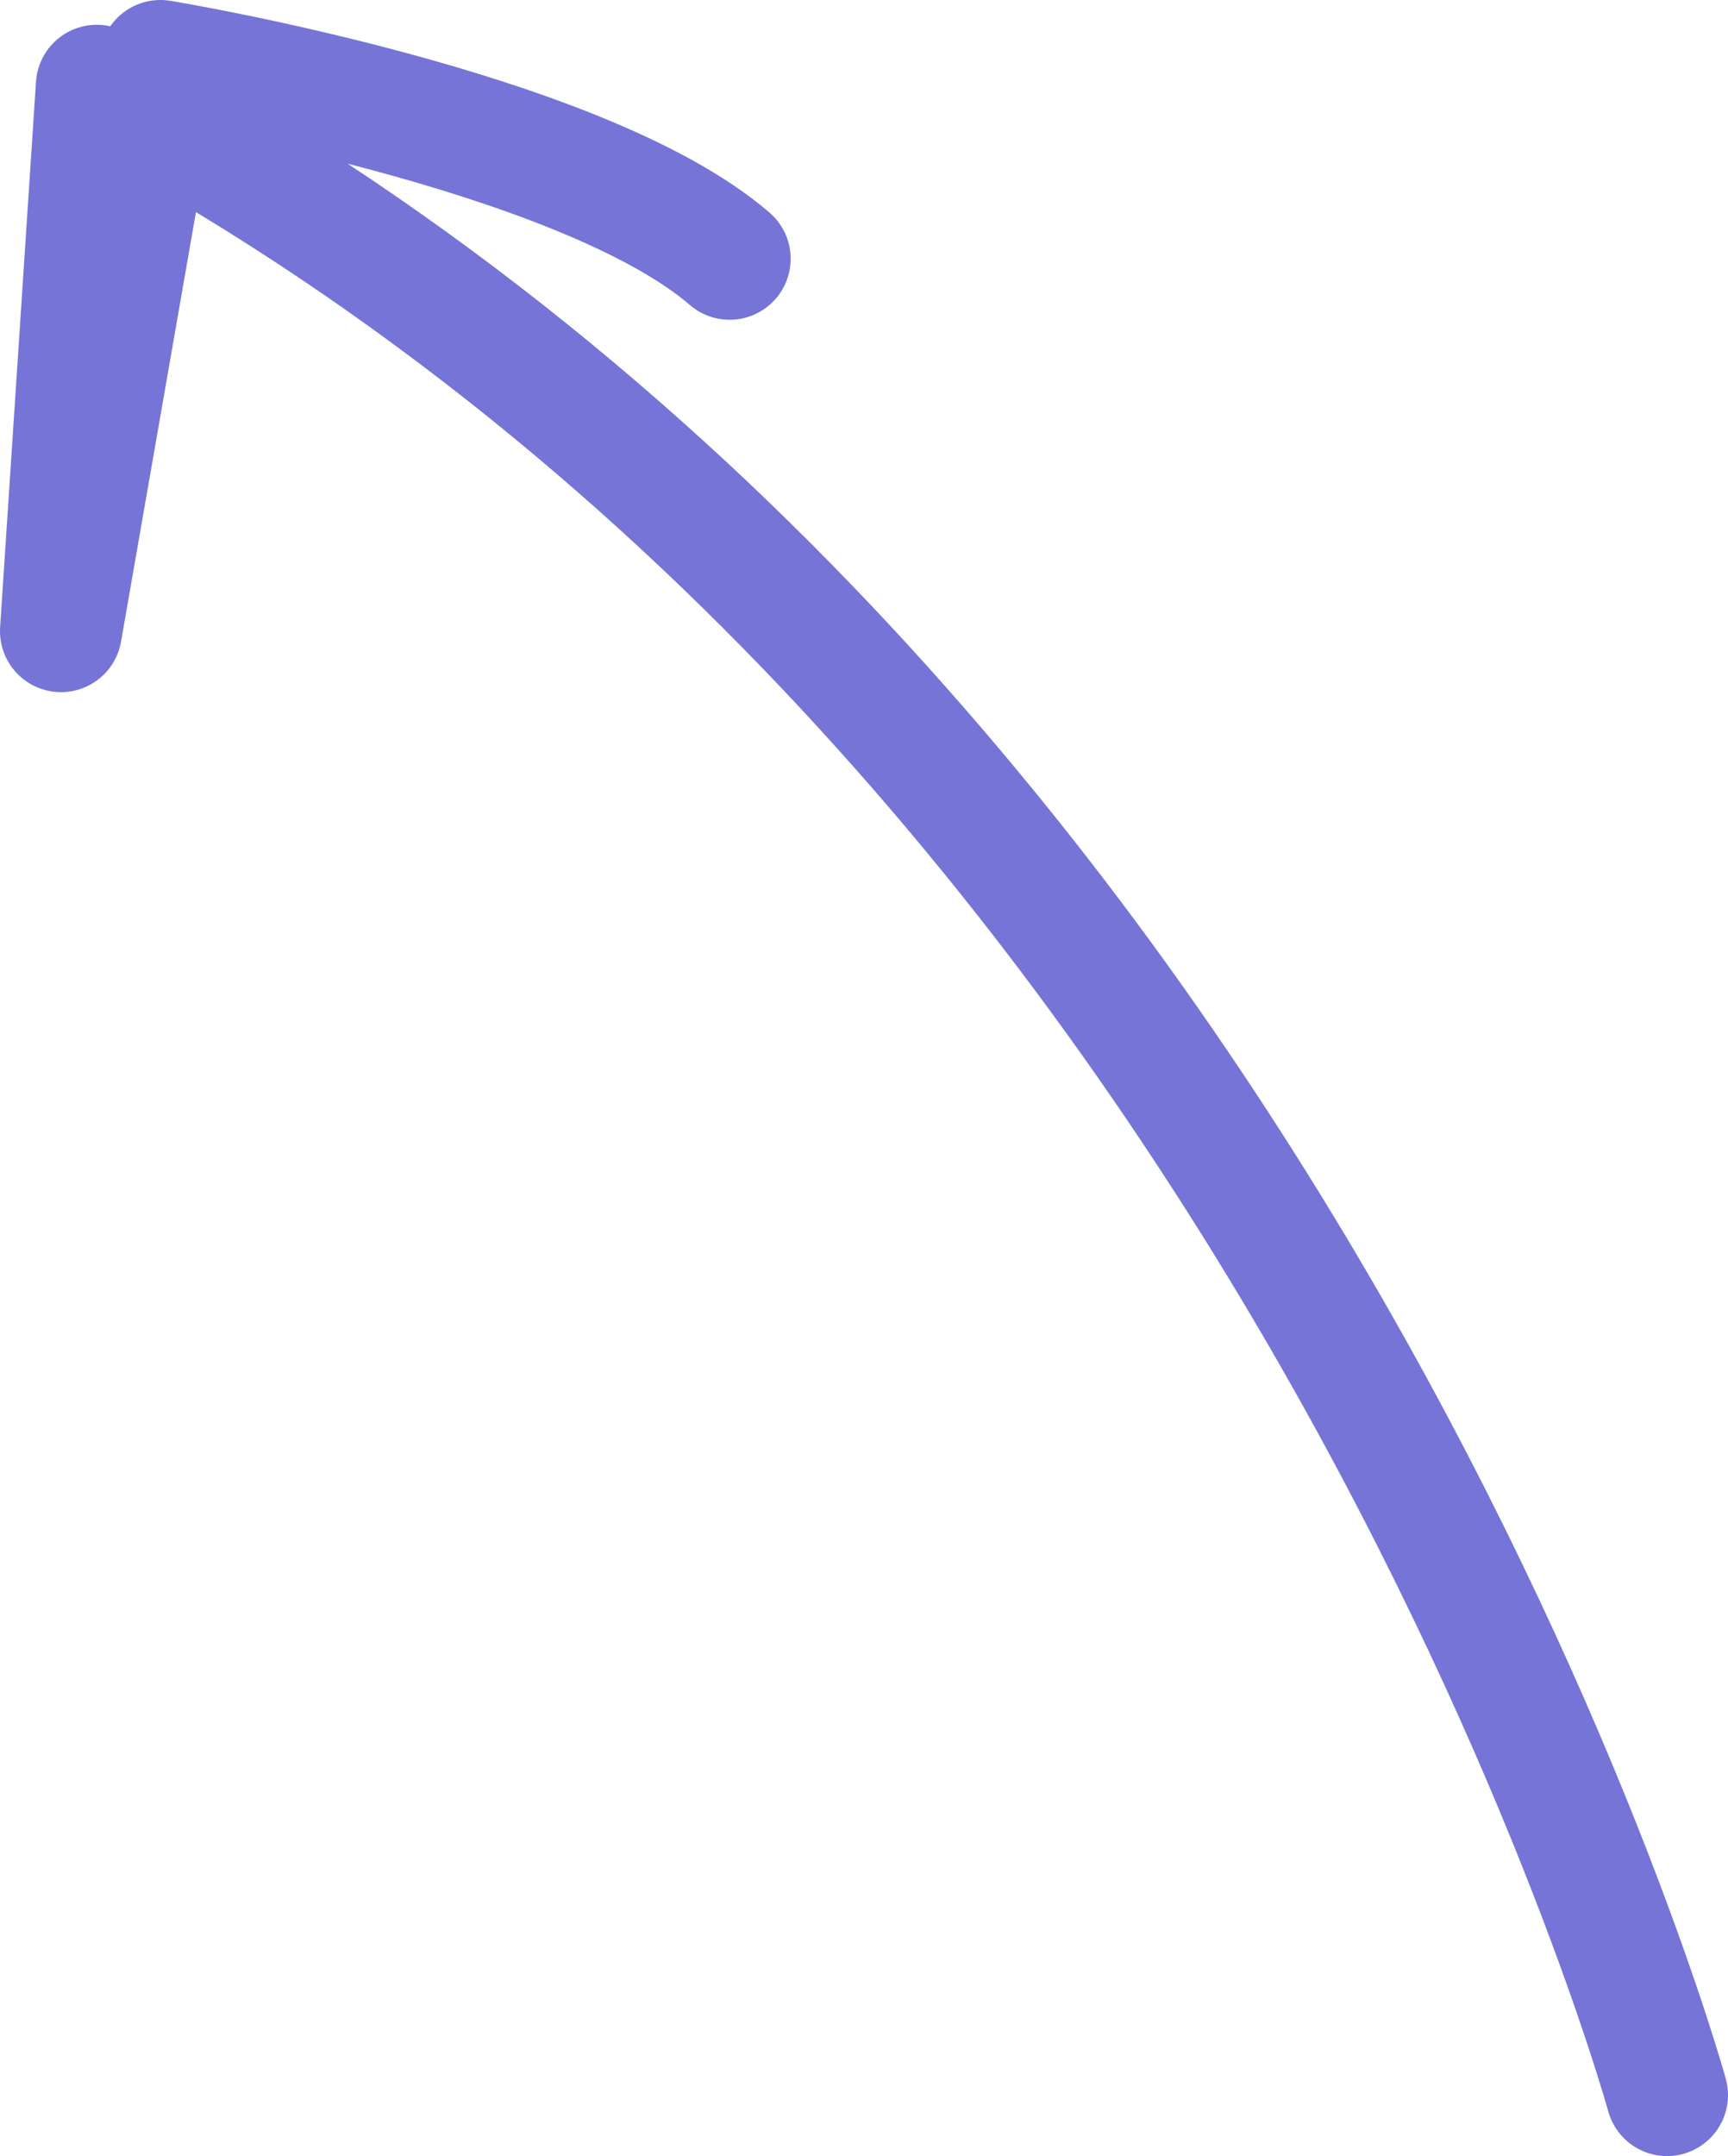 <svg xmlns="http://www.w3.org/2000/svg" id="Capa_1" viewBox="0 0 240.89 300.45"><defs><style>.cls-1{fill:none;stroke:#7674d7;stroke-linecap:round;stroke-linejoin:round;stroke-width:17px;}</style></defs><path class="cls-1" d="M232.39,291.95S179.5,99.95,13.5,11.95l-5,76L22.36,8.5s58.42,9.55,79.36,27.56"></path></svg>